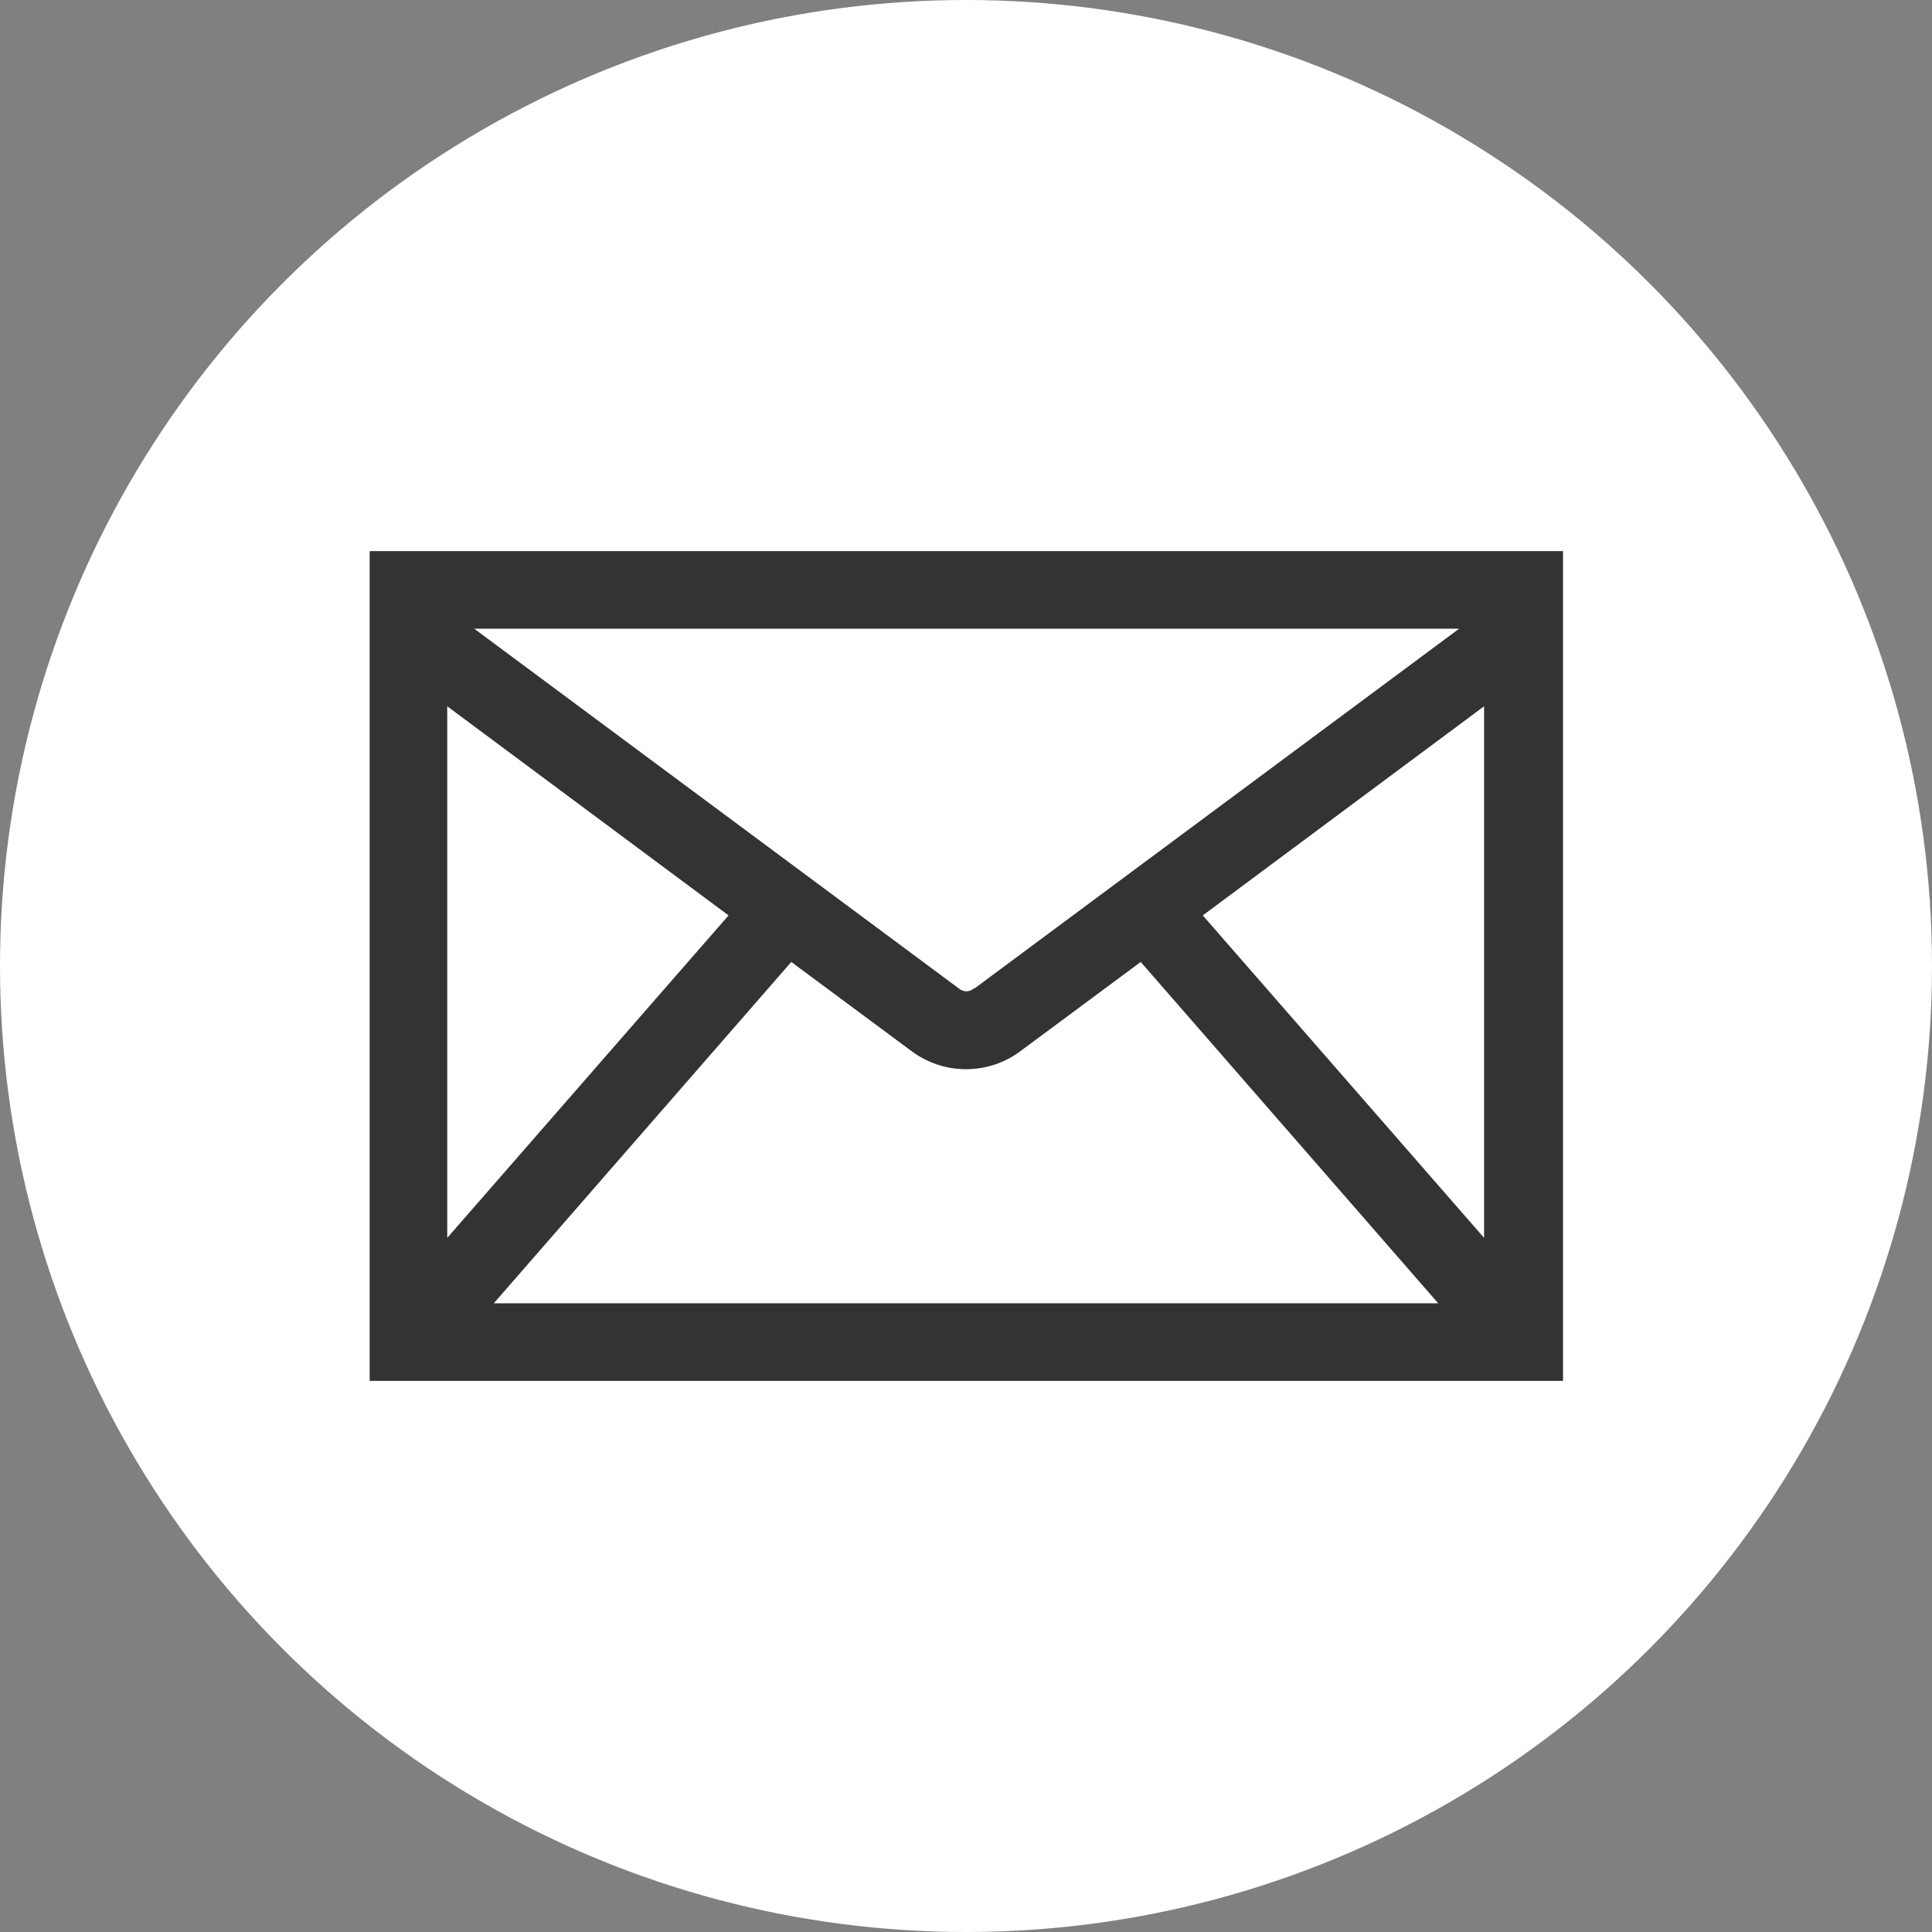 <?xml version="1.0" encoding="UTF-8"?>
<svg id="_レイヤー_2" data-name="レイヤー 2" xmlns="http://www.w3.org/2000/svg" viewBox="0 0 28.64 28.64">
  <rect x="0" y="0" width="28.64" height="28.64" fill="#808080" stroke="none"/>
  <defs>
    <style>
      .cls-1 {
        fill: #fff;
      }

      .cls-2 {
        fill: #333;
      }
    </style>
  </defs>
  <g id="_デザイン" data-name="デザイン">
    <g>
      <circle class="cls-1" cx="14.32" cy="14.32" r="14.32"/>
      <path class="cls-2" d="M5.48,8.17v12.3h17.69v-12.3H5.48ZM14.44,14.65h0c-.07.06-.16.06-.23,0h0s-7.18-5.33-7.18-5.33h14.6l-7.18,5.33ZM10.8,13.57l-4.17,4.78v-7.88l4.17,3.1ZM11.73,14.26l1.78,1.32c.48.36,1.14.36,1.62,0l1.78-1.32,4.41,5.06H7.32l4.41-5.06ZM17.83,13.57l4.17-3.1v7.88l-4.17-4.78Z"/>
    </g>
  </g>
</svg>